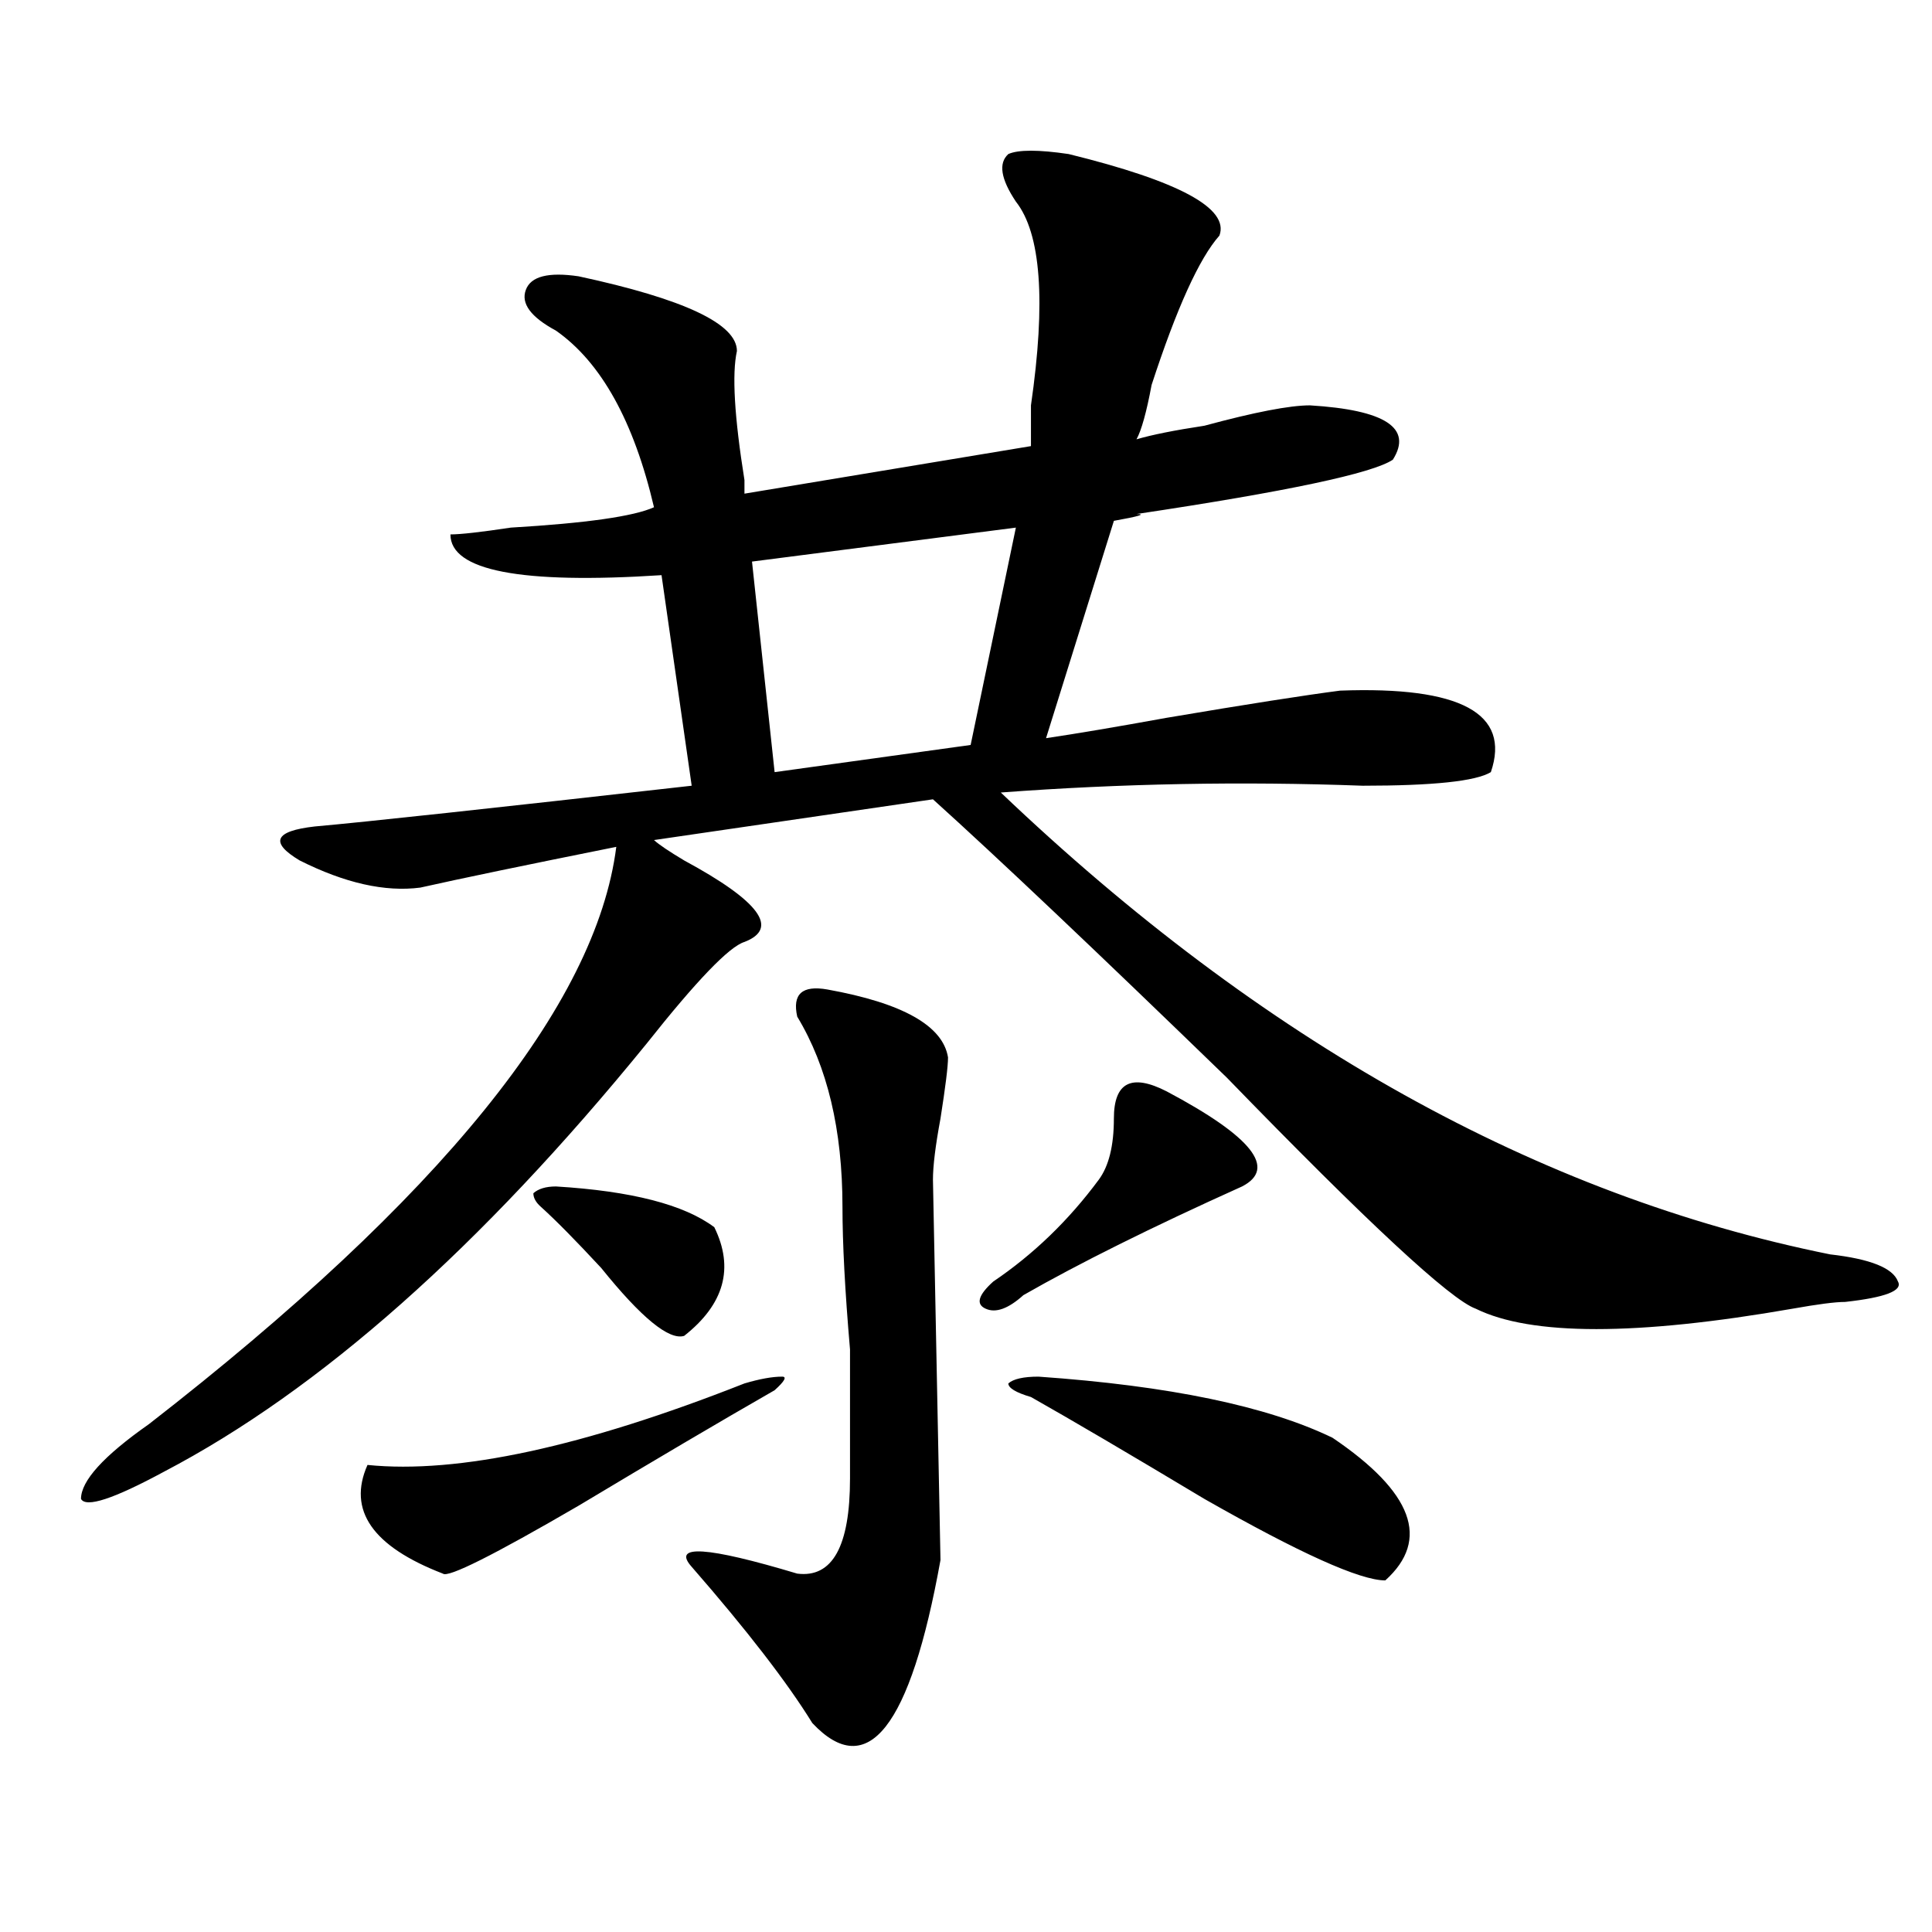 <?xml version="1.0" encoding="utf-8"?>
<!-- Generator: Adobe Illustrator 16.0.0, SVG Export Plug-In . SVG Version: 6.00 Build 0)  -->
<!DOCTYPE svg PUBLIC "-//W3C//DTD SVG 1.1//EN" "http://www.w3.org/Graphics/SVG/1.1/DTD/svg11.dtd">
<svg version="1.1" id="图层_1" xmlns="http://www.w3.org/2000/svg" xmlns:xlink="http://www.w3.org/1999/xlink" x="0px" y="0px"
	 width="1000px" height="1000px" viewBox="0 0 1000 1000" enable-background="new 0 0 1000 1000" xml:space="preserve">
<path d="M553.133,79.734c57.194,14.063,83.23,28.125,78.047,42.188c-10.426,11.756-22.133,37.519-35.121,77.344
	c-2.621,14.063-5.243,23.456-7.805,28.125c7.805-2.307,19.512-4.669,35.121-7.031c25.976-7.031,44.207-10.547,54.633-10.547
	c39.023,2.362,53.292,11.756,42.926,28.125c-10.426,7.031-54.633,16.425-132.68,28.125c5.184,0,1.281,1.209-11.707,3.516
	l-35.121,112.5c15.609-2.307,36.402-5.822,62.438-10.547c41.585-7.031,71.523-11.7,89.754-14.063
	c62.438-2.307,88.413,11.756,78.047,42.188c-7.805,4.725-29.938,7.031-66.34,7.031c-62.438-2.307-124.875-1.153-187.313,3.516
	C653.253,539.128,796.359,618.834,947.27,649.266c20.793,2.362,32.5,7.031,35.121,14.063c2.562,4.725-6.523,8.24-27.316,10.547
	c-5.243,0-14.328,1.209-27.316,3.516c-80.668,14.063-135.301,14.063-163.898,0c-13.048-4.669-55.974-44.494-128.777-119.531
	c-67.681-65.588-118.411-113.653-152.191-144.141l-144.387,21.094c2.562,2.362,7.805,5.878,15.609,10.547
	c39.023,21.094,49.39,35.156,31.219,42.188c-7.805,2.362-24.755,19.94-50.73,52.734C248.75,645.75,165.46,719.578,84.852,761.766
	c-26.036,14.063-40.365,18.787-42.926,14.063c0-9.338,11.707-22.247,35.121-38.672c150.85-117.169,231.519-216.76,241.945-298.828
	c-46.828,9.394-80.668,16.425-101.46,21.094c-18.231,2.362-39.023-2.307-62.438-14.063c-15.609-9.338-13.048-15.216,7.805-17.578
	c25.975-2.307,91.035-9.338,195.117-21.094l-15.609-108.984c-72.863,4.725-109.265-2.307-109.265-21.094
	c5.183,0,15.609-1.153,31.218-3.516c39.023-2.307,63.719-5.822,74.145-10.547c-10.426-44.494-27.316-74.981-50.73-91.406
	c-13.048-7.031-18.23-14.063-15.609-21.094c2.562-7.031,11.707-9.338,27.316-7.031c54.633,11.756,81.949,24.609,81.949,38.672
	c-2.621,11.756-1.341,34.003,3.902,66.797v7.031l148.289-24.609c0-4.669,0-11.7,0-21.094c7.805-53.888,5.184-89.044-7.805-105.469
	c-7.805-11.7-9.146-19.885-3.902-24.609C527.098,77.428,537.523,77.428,553.133,79.734z M385.332,716.063
	c7.805-2.307,14.269-3.516,19.512-3.516c2.562,0,1.281,2.362-3.902,7.031c-28.657,16.425-62.438,36.365-101.461,59.766
	c-44.267,25.763-67.681,37.463-70.242,35.156c-36.462-14.063-49.45-32.794-39.023-56.25
	C237.043,762.975,302.042,748.912,385.332,716.063z M287.773,614.109c39.023,2.362,66.34,9.394,81.949,21.094
	c10.366,21.094,5.184,39.881-15.609,56.25c-7.805,2.362-22.133-9.338-42.926-35.156c-13.048-14.063-23.414-24.609-31.219-31.641
	c-2.621-2.307-3.902-4.669-3.902-7.031C278.628,615.318,282.53,614.109,287.773,614.109z M428.258,512.156
	c39.023,7.031,59.816,18.787,62.438,35.156c0,4.725-1.341,15.271-3.902,31.641c-2.621,14.063-3.902,24.609-3.902,31.641
	l3.902,196.875c-15.609,86.682-37.742,114.807-66.34,84.375c-13.048-21.094-33.84-48.065-62.438-80.859
	c-10.426-11.7,7.805-10.547,54.633,3.516c18.171,2.307,27.316-14.063,27.316-49.219c0-16.369,0-38.672,0-66.797
	c-2.621-30.432-3.902-55.041-3.902-73.828c0-39.825-7.805-72.619-23.414-98.438C410.027,514.519,415.21,509.85,428.258,512.156z
	 M525.816,273.094l-136.582,17.578l11.707,108.984l101.461-14.063L525.816,273.094z M603.863,564.891
	c44.207,23.456,57.194,39.881,39.023,49.219c-46.828,21.094-84.57,39.881-113.168,56.25c-7.805,7.031-14.328,9.394-19.512,7.031
	c-5.243-2.307-3.902-7.031,3.902-14.063c20.793-14.063,39.023-31.641,54.633-52.734c5.184-7.031,7.805-17.578,7.805-31.641
	C576.547,560.222,585.633,555.553,603.863,564.891z M537.523,712.547c67.621,4.725,118.352,15.271,152.191,31.641
	c41.585,28.125,50.73,52.734,27.316,73.828c-13.048,0-44.267-14.063-93.656-42.188c-39.023-23.4-68.961-40.979-89.754-52.734
	c-7.805-2.307-11.707-4.669-11.707-7.031C524.476,713.756,529.719,712.547,537.523,712.547z"/>
</svg>
